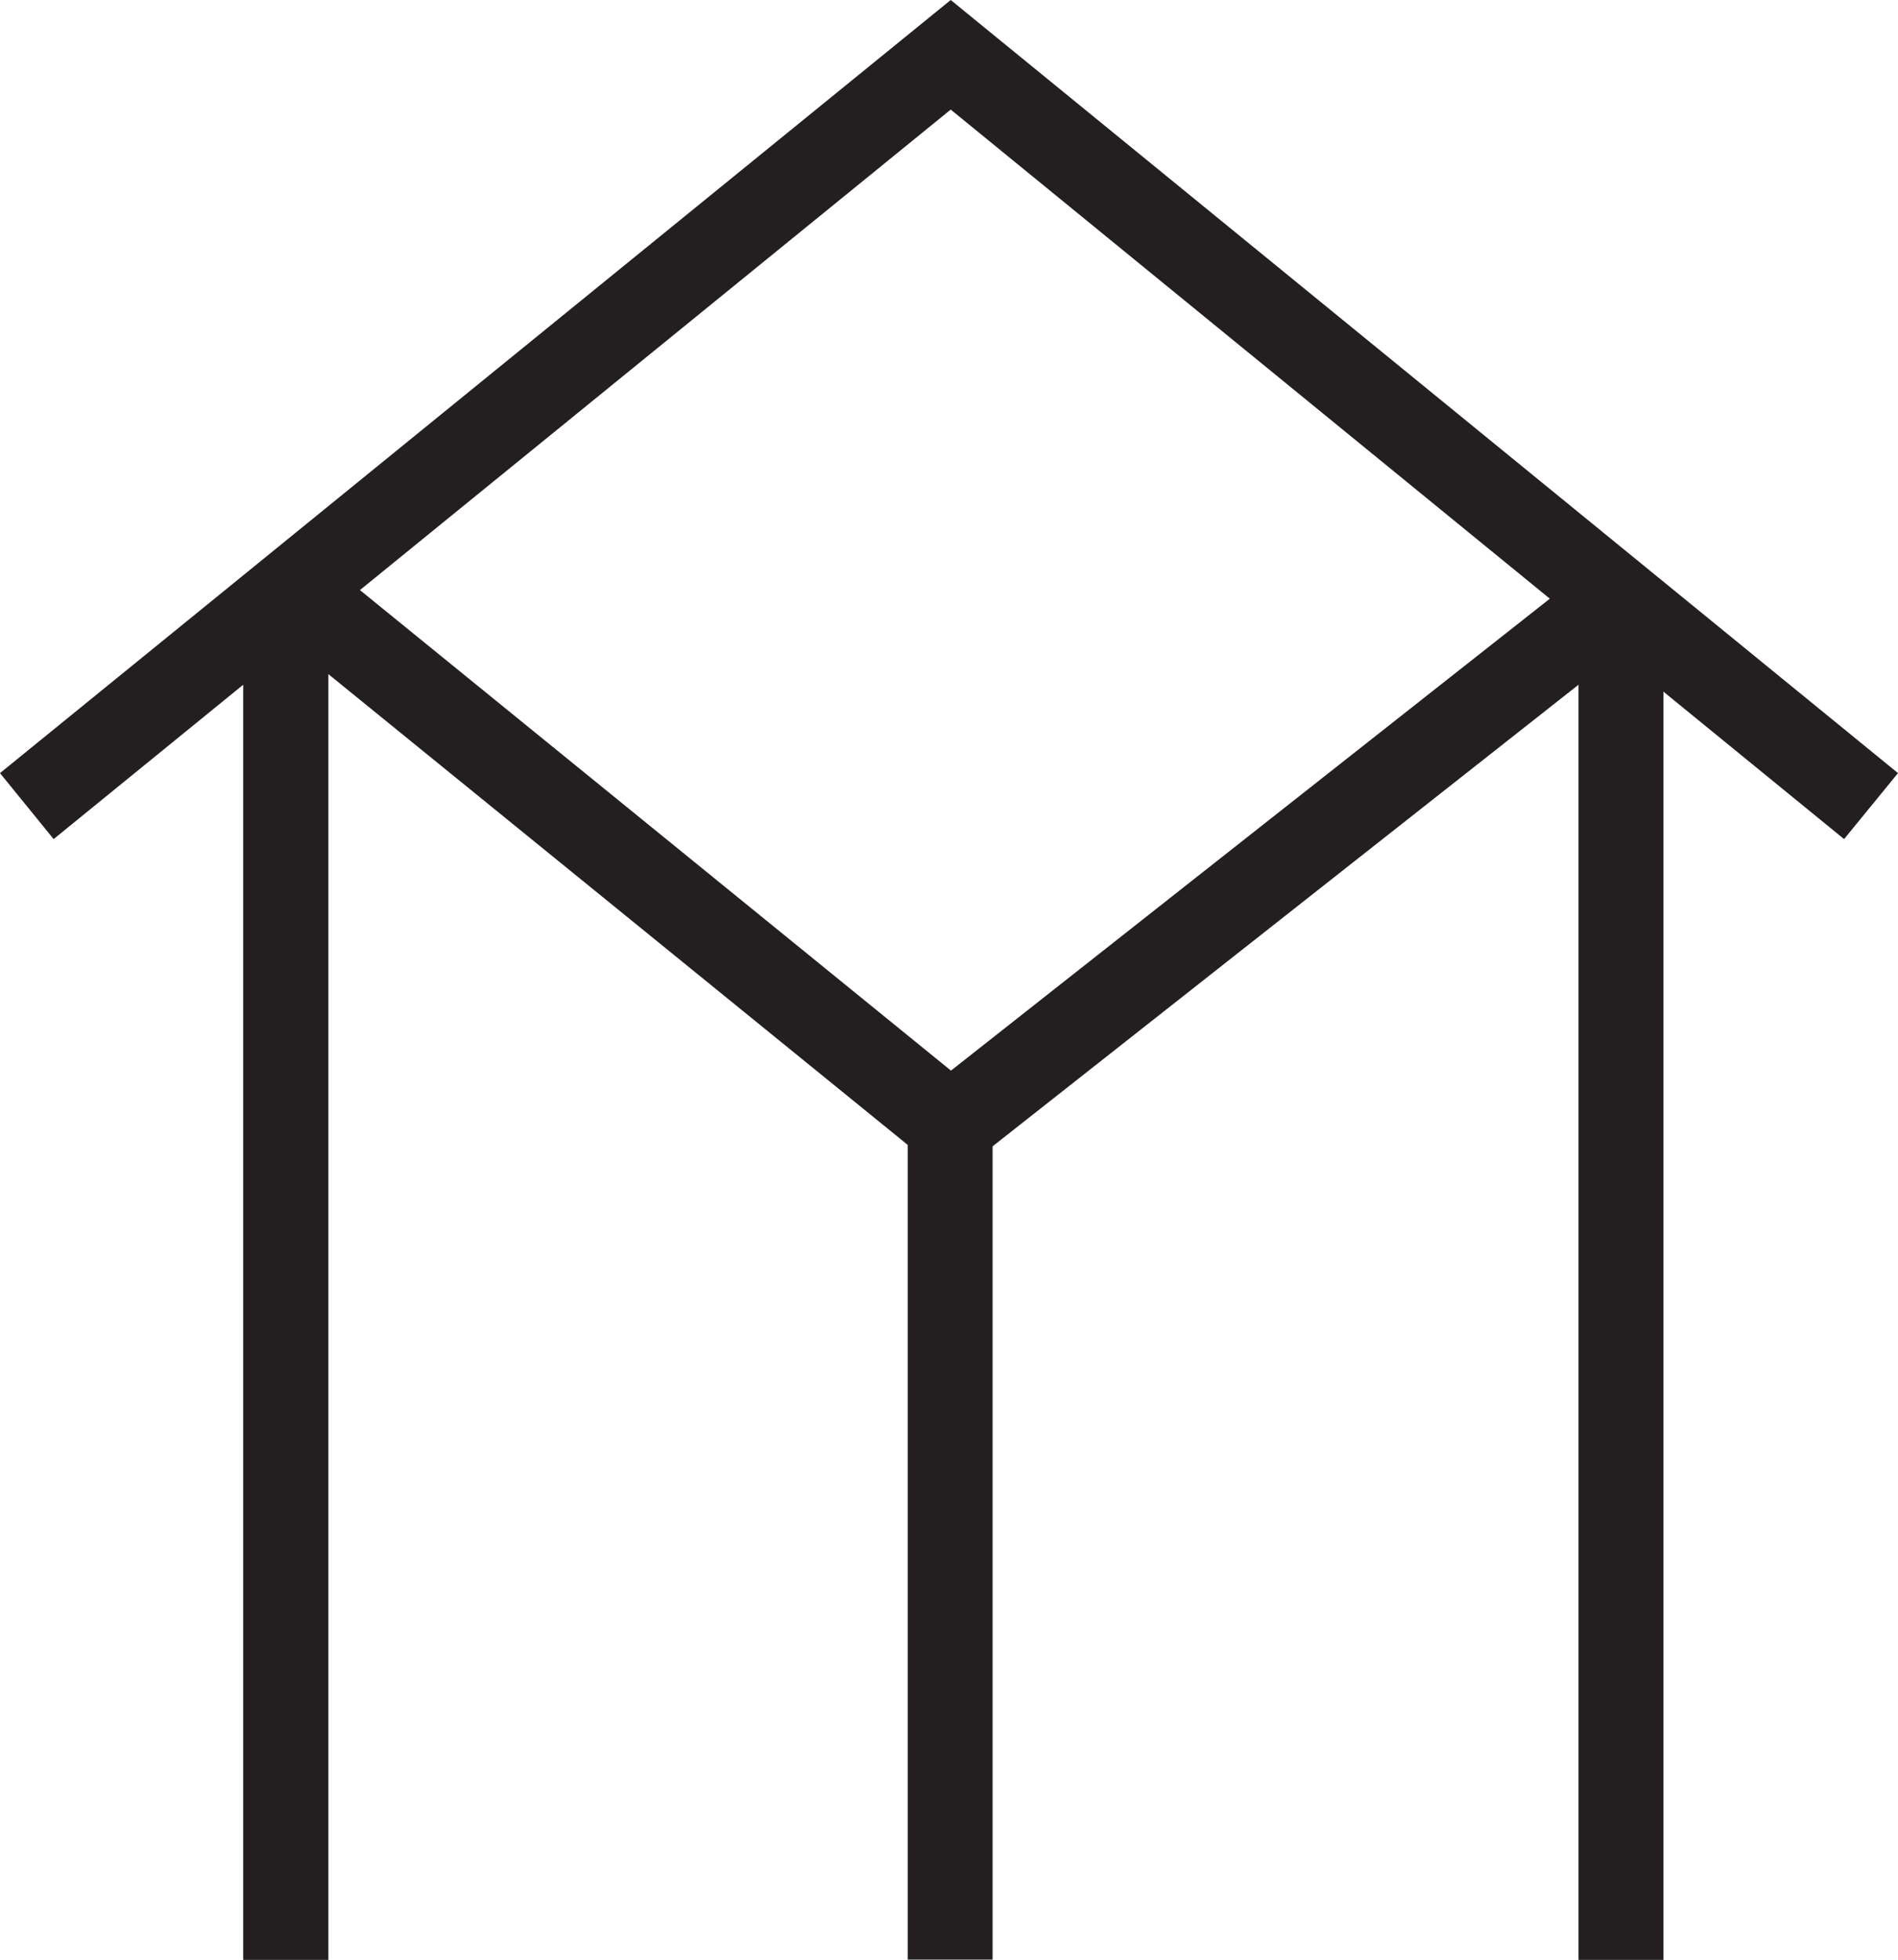 <?xml version="1.0" encoding="UTF-8"?>
<svg id="Layer_2" xmlns="http://www.w3.org/2000/svg" viewBox="0 0 66.18 68.32">
  <defs>
    <style>
      .cls-1 {
        fill: #231f20;
      }
    </style>
  </defs>
  <g id="Layer_1-2" data-name="Layer_1">
    <path class="cls-1" d="M55.04,68.32V23.87l-20.43,16.09v28.35h-2.96v-28.4L11.45,23.5v44.82h-2.97V23.87l-6.61,5.38-1.87-2.3L33.15,0l33.03,26.95-1.88,2.3-6.3-5.14v44.21h-2.96ZM33.16,37.32l20.88-16.45L33.15,3.82,12.55,20.57l20.62,16.76Z"/>
  </g>
</svg>
